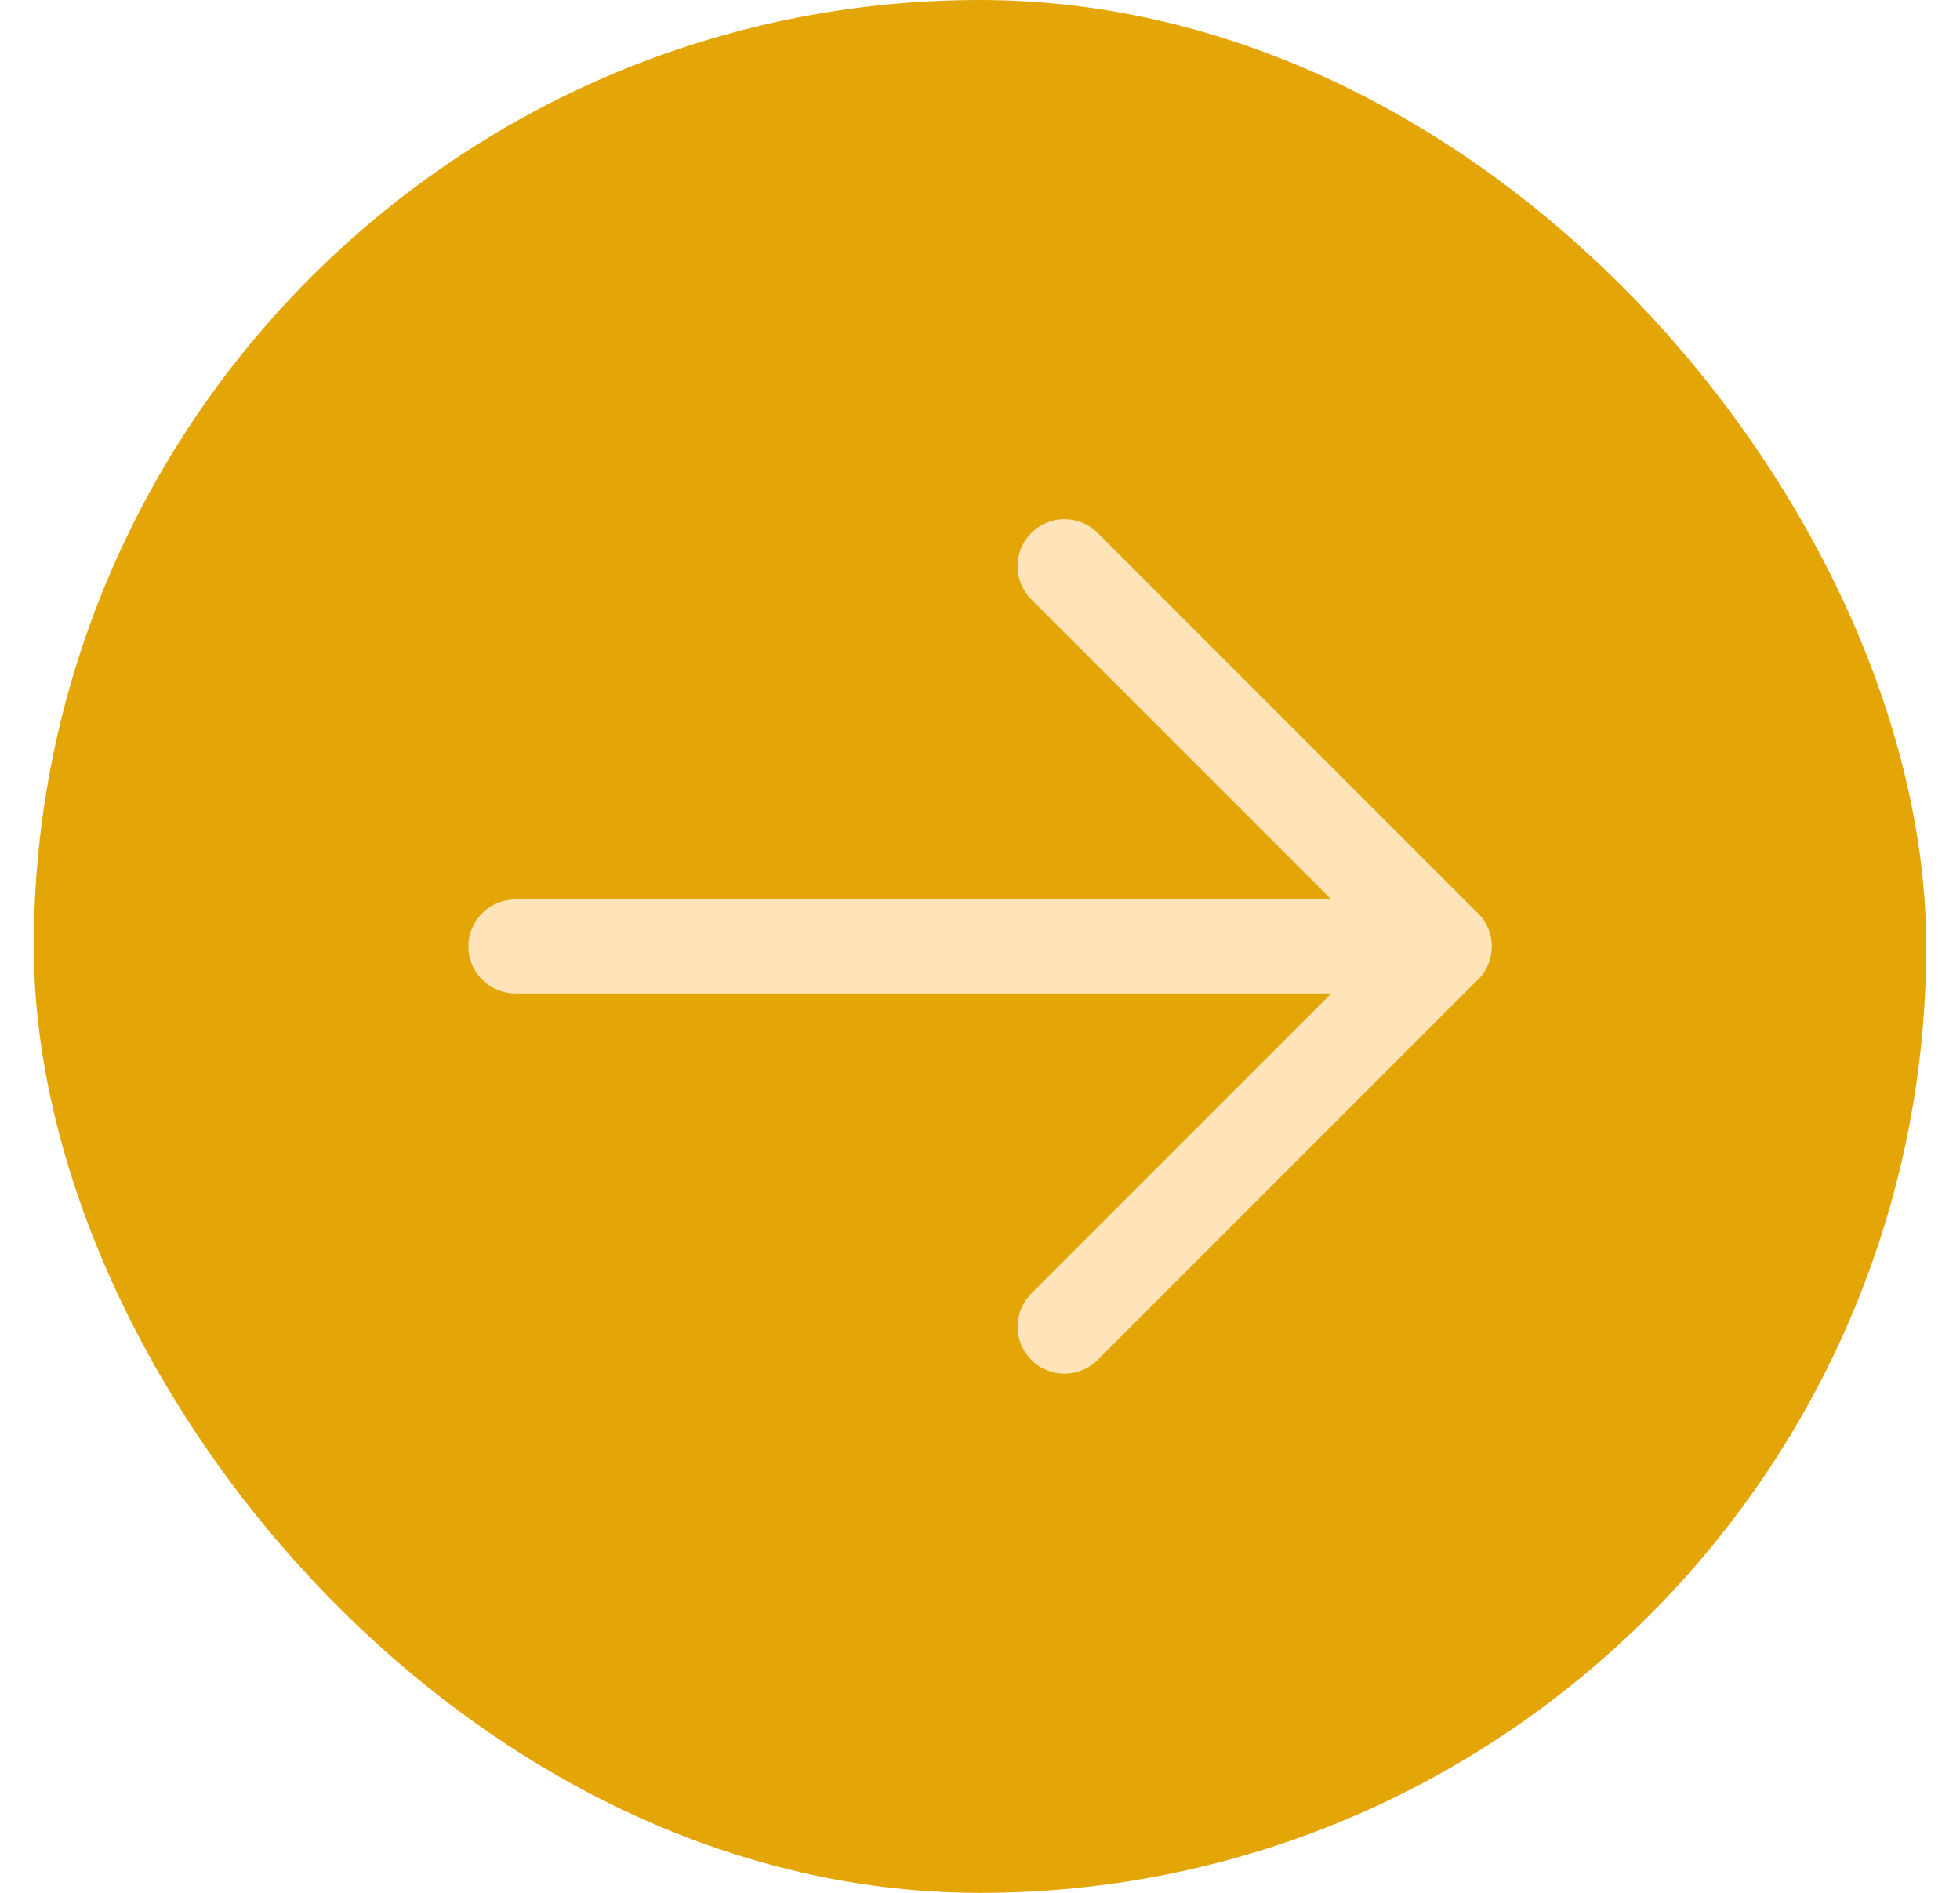 <svg width="29" height="28" viewBox="0 0 29 28" fill="none" xmlns="http://www.w3.org/2000/svg">
<rect x="0.5" width="28" height="28" rx="14" fill="#E4A607"/>
<path d="M7.625 14H21.375" stroke="#FFE3B9" stroke-width="1.389" stroke-linecap="round" stroke-linejoin="round"/>
<path d="M15.75 8.375L21.375 14L15.75 19.625" stroke="#FFE3B9" stroke-width="1.389" stroke-linecap="round" stroke-linejoin="round"/>
</svg>
